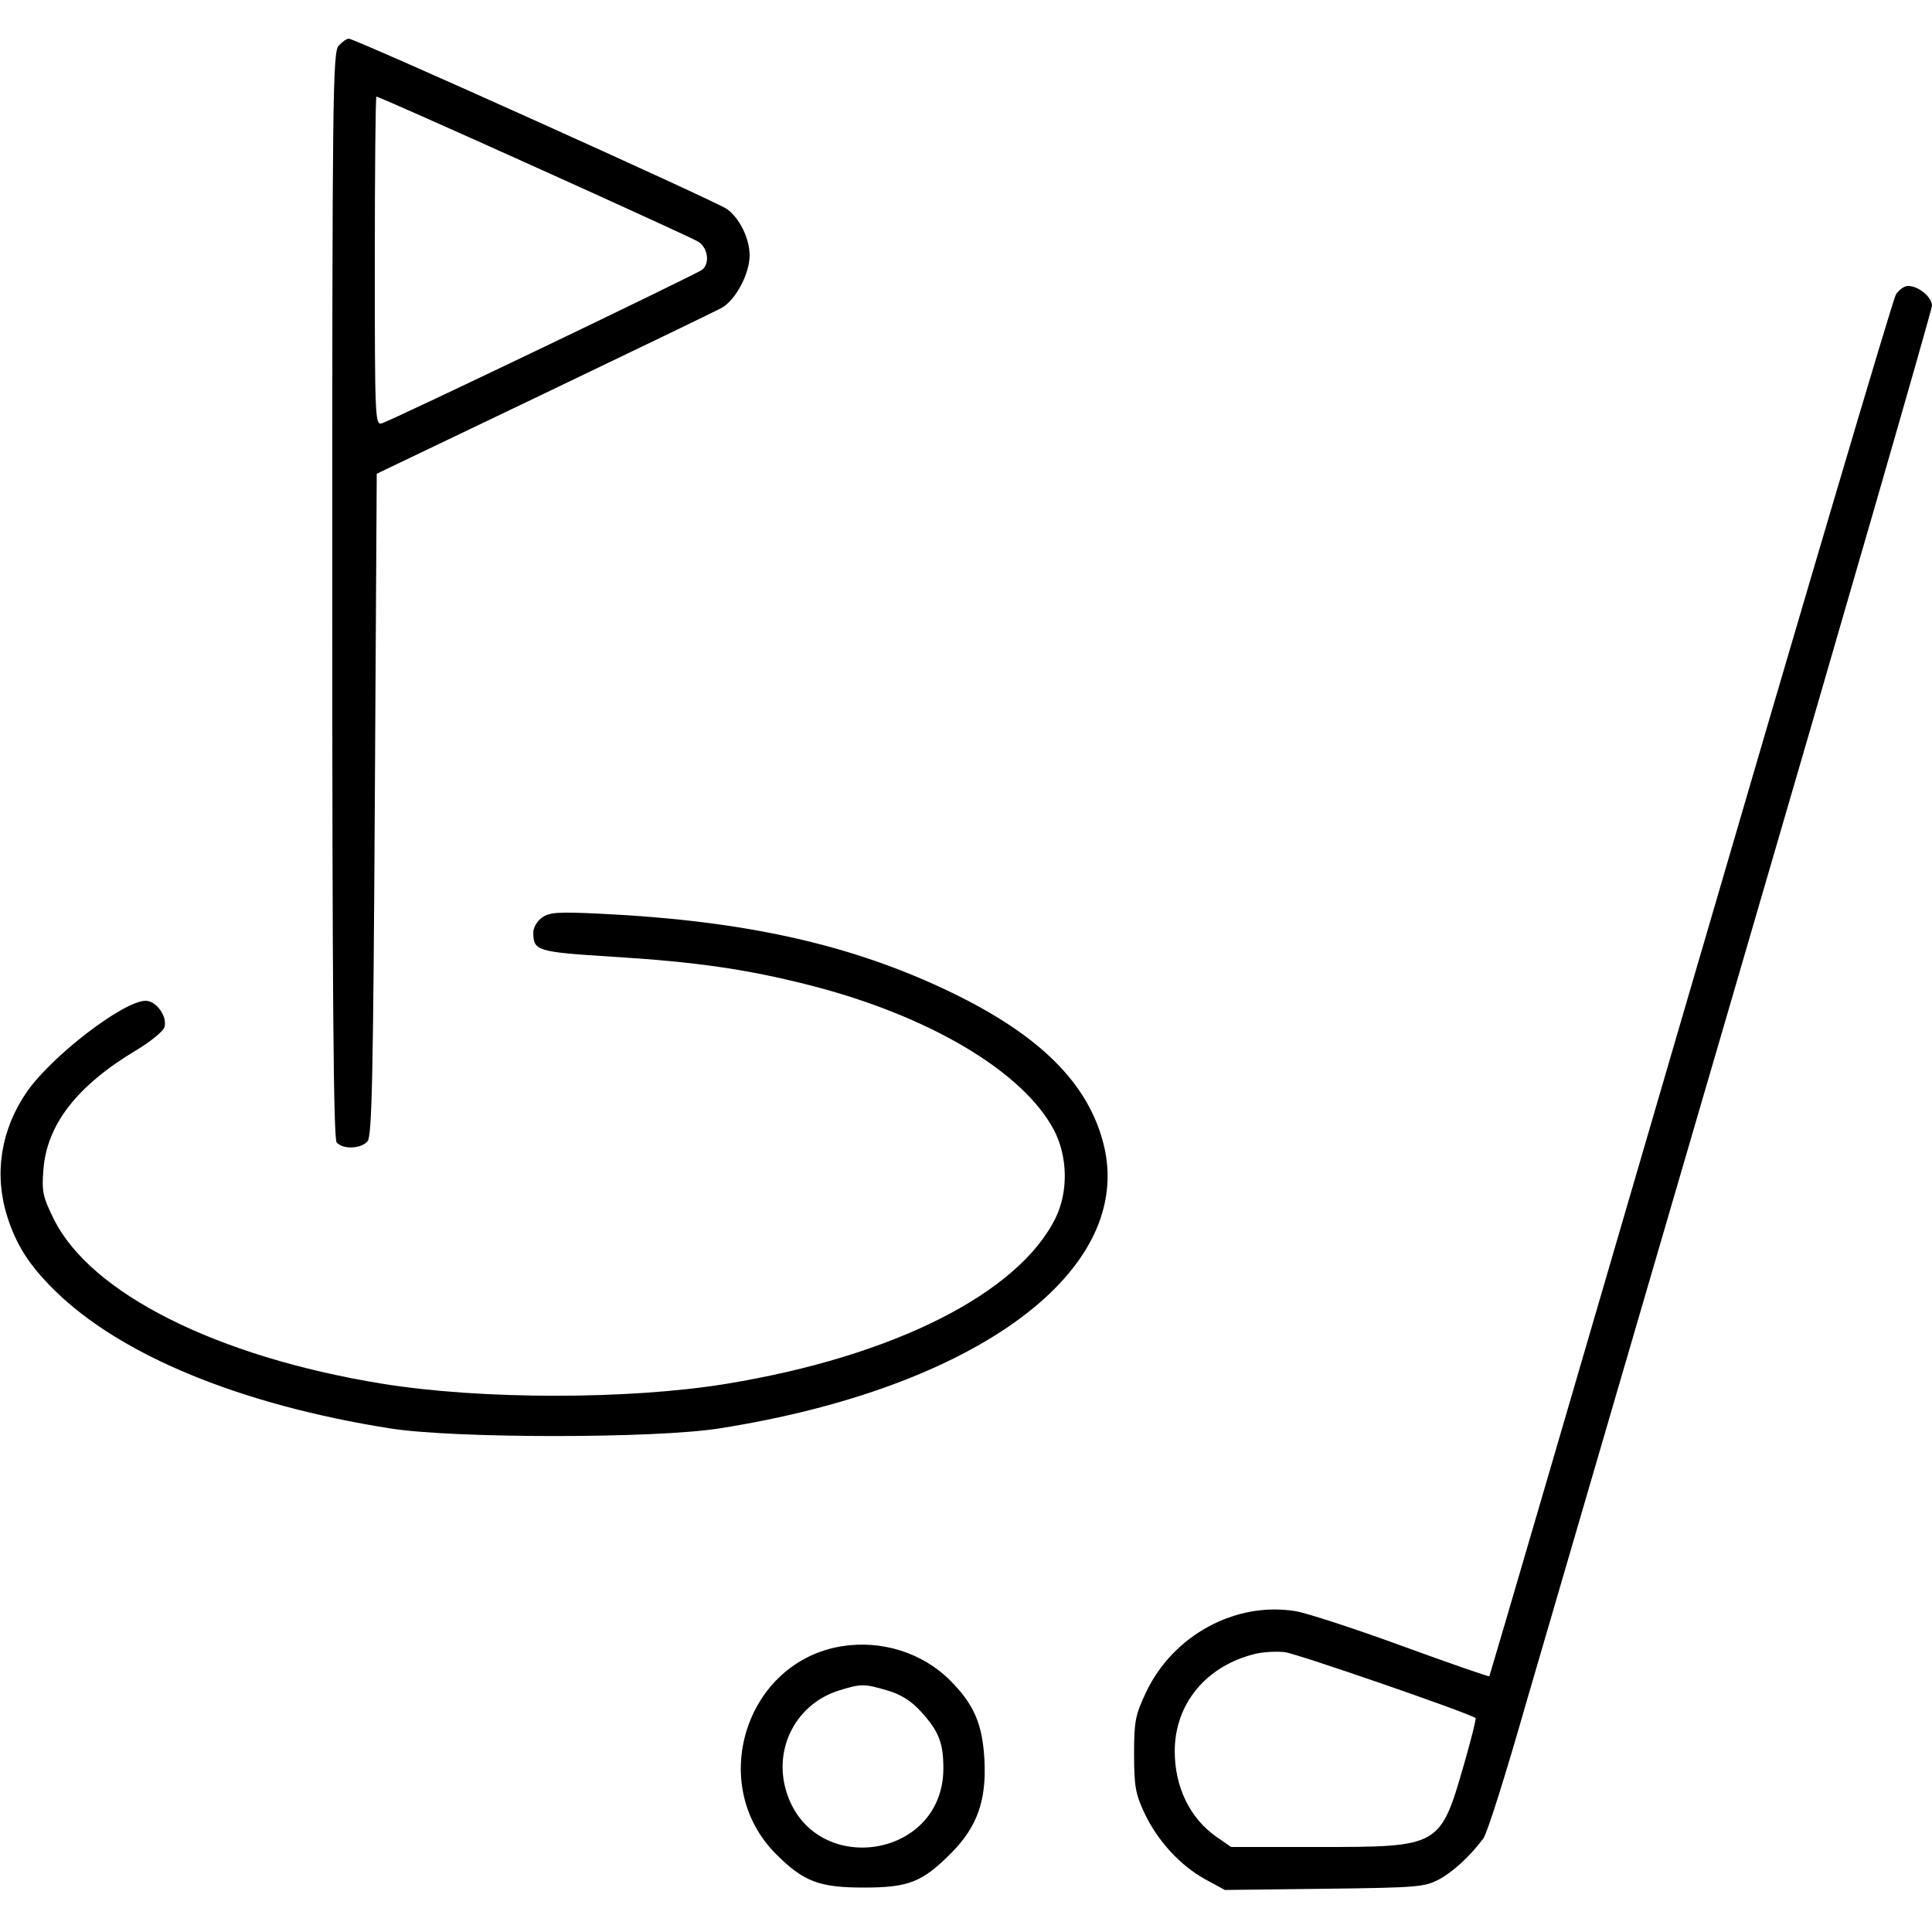 <svg xmlns="http://www.w3.org/2000/svg" viewBox="0 0 500 500" version="1.1">
	<path d="M 87.646 11.839 C 86.110 13.536, 85.982 24.514, 85.989 153.985 C 85.995 256.354, 86.301 294.658, 87.121 295.646 C 88.678 297.522, 93.470 297.343, 95.128 295.347 C 96.258 293.984, 96.588 278.635, 97 208.149 L 97.500 122.604 140.500 102.018 C 164.150 90.697, 184.916 80.673, 186.648 79.744 C 190.312 77.777, 194 70.927, 194 66.085 C 194 61.748, 191.386 56.411, 188.127 54.093 C 185.344 52.113, 91.864 10, 90.254 10 C 89.735 10, 88.561 10.827, 87.646 11.839 M 97 67.567 C 97 108.390, 97.075 110.111, 98.833 109.553 C 101.789 108.615, 180.377 70.928, 181.750 69.791 C 183.758 68.127, 183.212 64.185, 180.750 62.572 C 178.675 61.213, 98.356 25, 97.417 25 C 97.188 25, 97 44.155, 97 67.567 M 490.643 76.250 C 489.871 77.487, 465.939 158.375, 437.461 256 C 408.983 353.625, 385.576 433.641, 385.445 433.813 C 385.314 433.986, 375.151 430.457, 362.861 425.972 C 350.571 421.486, 338.149 417.431, 335.258 416.961 C 319.751 414.437, 303.594 423.197, 296.623 437.909 C 293.807 443.851, 293.500 445.435, 293.500 454 C 293.500 462.197, 293.865 464.278, 296.160 469.175 C 299.530 476.363, 305.502 482.867, 311.960 486.382 L 316.997 489.123 342.748 488.811 C 366.921 488.519, 368.745 488.367, 372.500 486.338 C 376.110 484.386, 380.445 480.376, 383.860 475.828 C 384.891 474.454, 389.364 460.294, 395.177 440 C 395.729 438.075, 419.539 356.532, 448.090 258.793 C 476.640 161.054, 500 80.192, 500 79.099 C 500 76.883, 496.495 74, 493.801 74 C 492.836 74, 491.415 75.013, 490.643 76.250 M 140.250 237.481 C 139.012 238.379, 138.007 240.100, 138.015 241.307 C 138.049 246.122, 138.839 246.362, 158.713 247.608 C 180.243 248.958, 193.059 250.805, 209.184 254.881 C 240.190 262.717, 264.796 277.272, 272.782 292.500 C 276.344 299.293, 276.501 308.468, 273.170 315.231 C 263.561 334.741, 231.168 351.057, 188 358.128 C 162.739 362.267, 124.371 362.248, 98.805 358.085 C 56.108 351.132, 23.374 334.693, 13.898 315.444 C 11.059 309.677, 10.780 308.331, 11.239 302.614 C 12.175 290.956, 19.975 280.940, 35.212 271.830 C 38.903 269.623, 42.203 266.937, 42.544 265.860 C 43.403 263.155, 40.471 259, 37.704 259 C 31.985 259, 13.305 273.337, 6.905 282.638 C 0.236 292.332, -1.579 303.764, 1.823 314.661 C 4.159 322.147, 7.566 327.478, 14.161 333.969 C 31.257 350.798, 62.295 363.561, 101 369.679 C 117.552 372.295, 169.336 372.306, 186 369.696 C 252.820 359.231, 293.968 328.748, 285.563 295.940 C 281.570 280.355, 269.167 267.985, 246.500 256.985 C 220.856 244.540, 193.168 238.300, 155.500 236.477 C 144.388 235.939, 142.173 236.085, 140.250 237.481 M 217.801 426.055 C 192.916 430.103, 182.901 461.901, 200.856 479.856 C 207.946 486.946, 212.016 488.500, 223.500 488.500 C 235.198 488.500, 238.767 487.079, 246.325 479.413 C 252.901 472.742, 255.321 465.890, 254.770 455.500 C 254.275 446.180, 252.068 441.068, 245.856 434.856 C 238.705 427.705, 228.104 424.379, 217.801 426.055 M 324.734 428.045 C 312.151 431.153, 304.070 440.929, 304.022 453.101 C 303.985 462.446, 307.966 470.625, 314.883 475.419 L 318.608 478 341.344 478 C 372.667 478, 372.725 477.967, 378.890 456.584 C 380.739 450.169, 382.083 444.791, 381.876 444.634 C 380.156 443.327, 335.593 427.931, 332.500 427.575 C 330.300 427.322, 326.806 427.533, 324.734 428.045 M 217.115 437.501 C 206.197 440.906, 200.180 452.229, 203.401 463.308 C 210.031 486.115, 244.145 481.387, 244.142 457.662 C 244.142 451.077, 242.970 448.079, 238.433 443.058 C 235.877 440.228, 233.253 438.559, 229.707 437.506 C 223.693 435.720, 222.829 435.719, 217.115 437.501" stroke="none" fill="currentColor" fill-rule="evenodd"></path>
</svg>